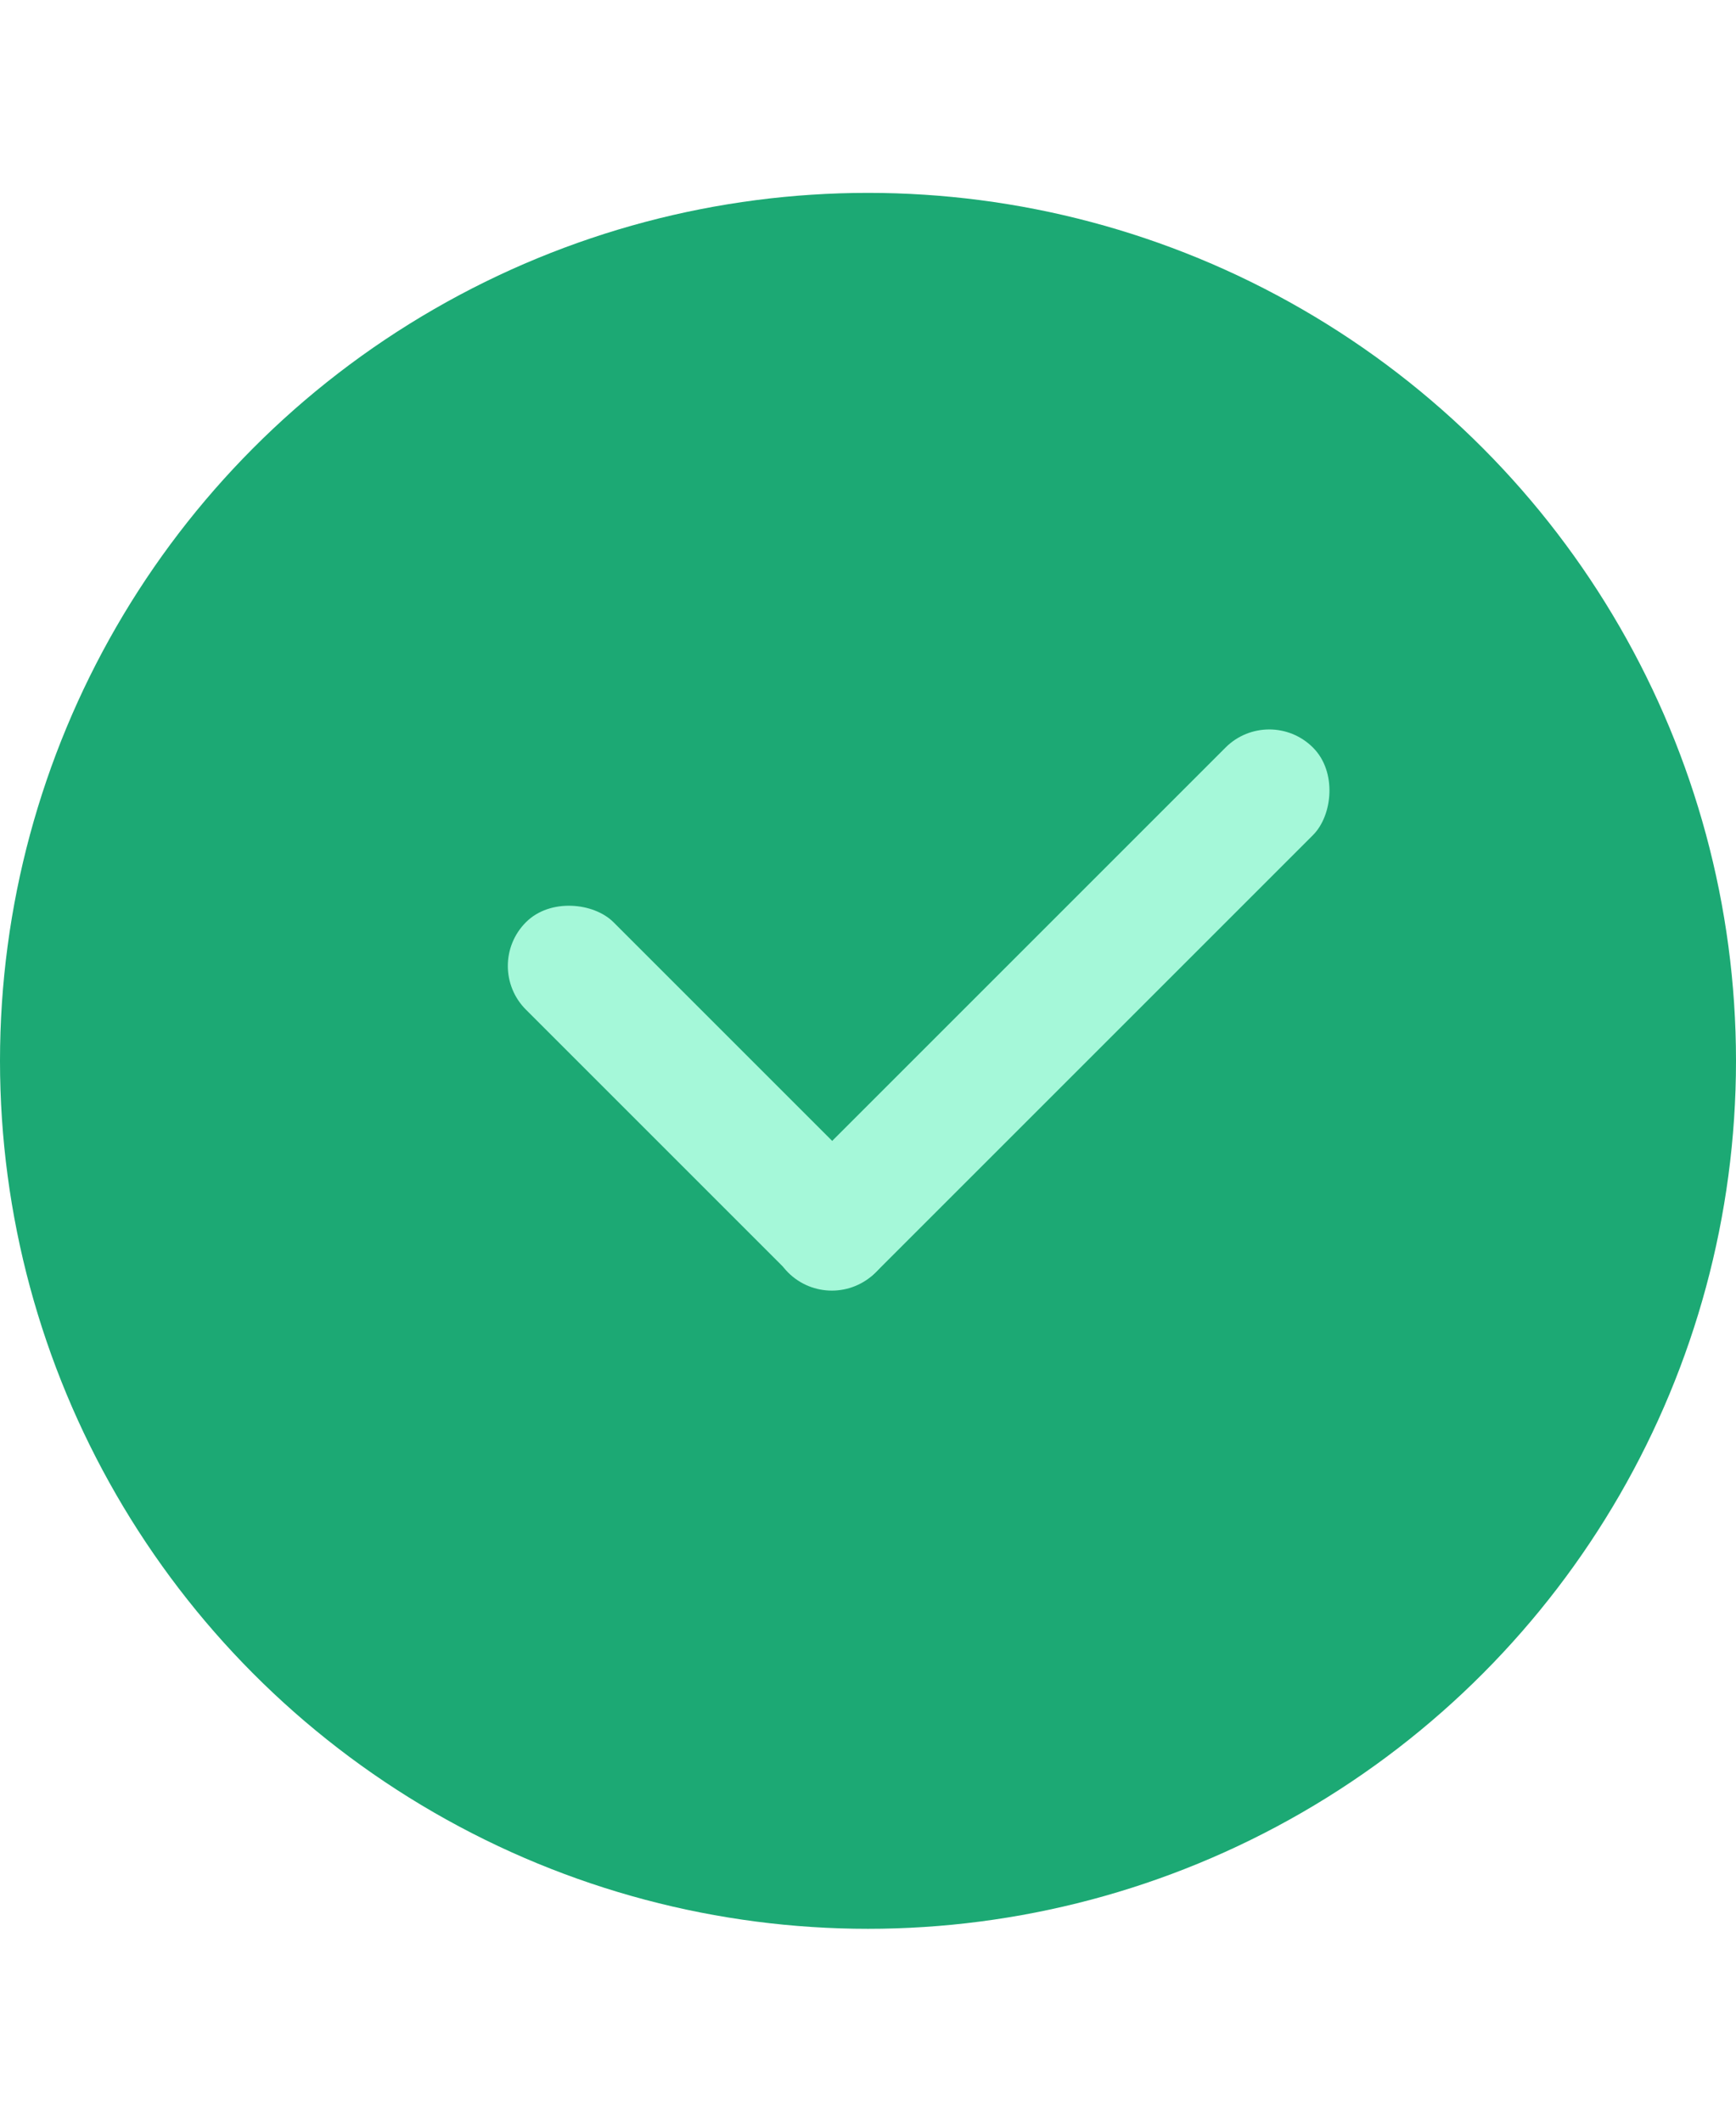 <?xml version="1.0" encoding="UTF-8"?> <svg xmlns="http://www.w3.org/2000/svg" width="18" height="22" viewBox="0 0 18 22" fill="none"><circle cx="9" cy="11" r="9" fill="#1CA974"></circle><rect x="5" y="10.016" width="1.283" height="5.131" rx="0.641" transform="rotate(-45 5 10.016)" fill="#A5F8D9"></rect><rect x="8.625" y="13.648" width="1.283" height="7.697" rx="0.641" transform="rotate(-135 8.625 13.648)" fill="#A5F8D9"></rect></svg> 